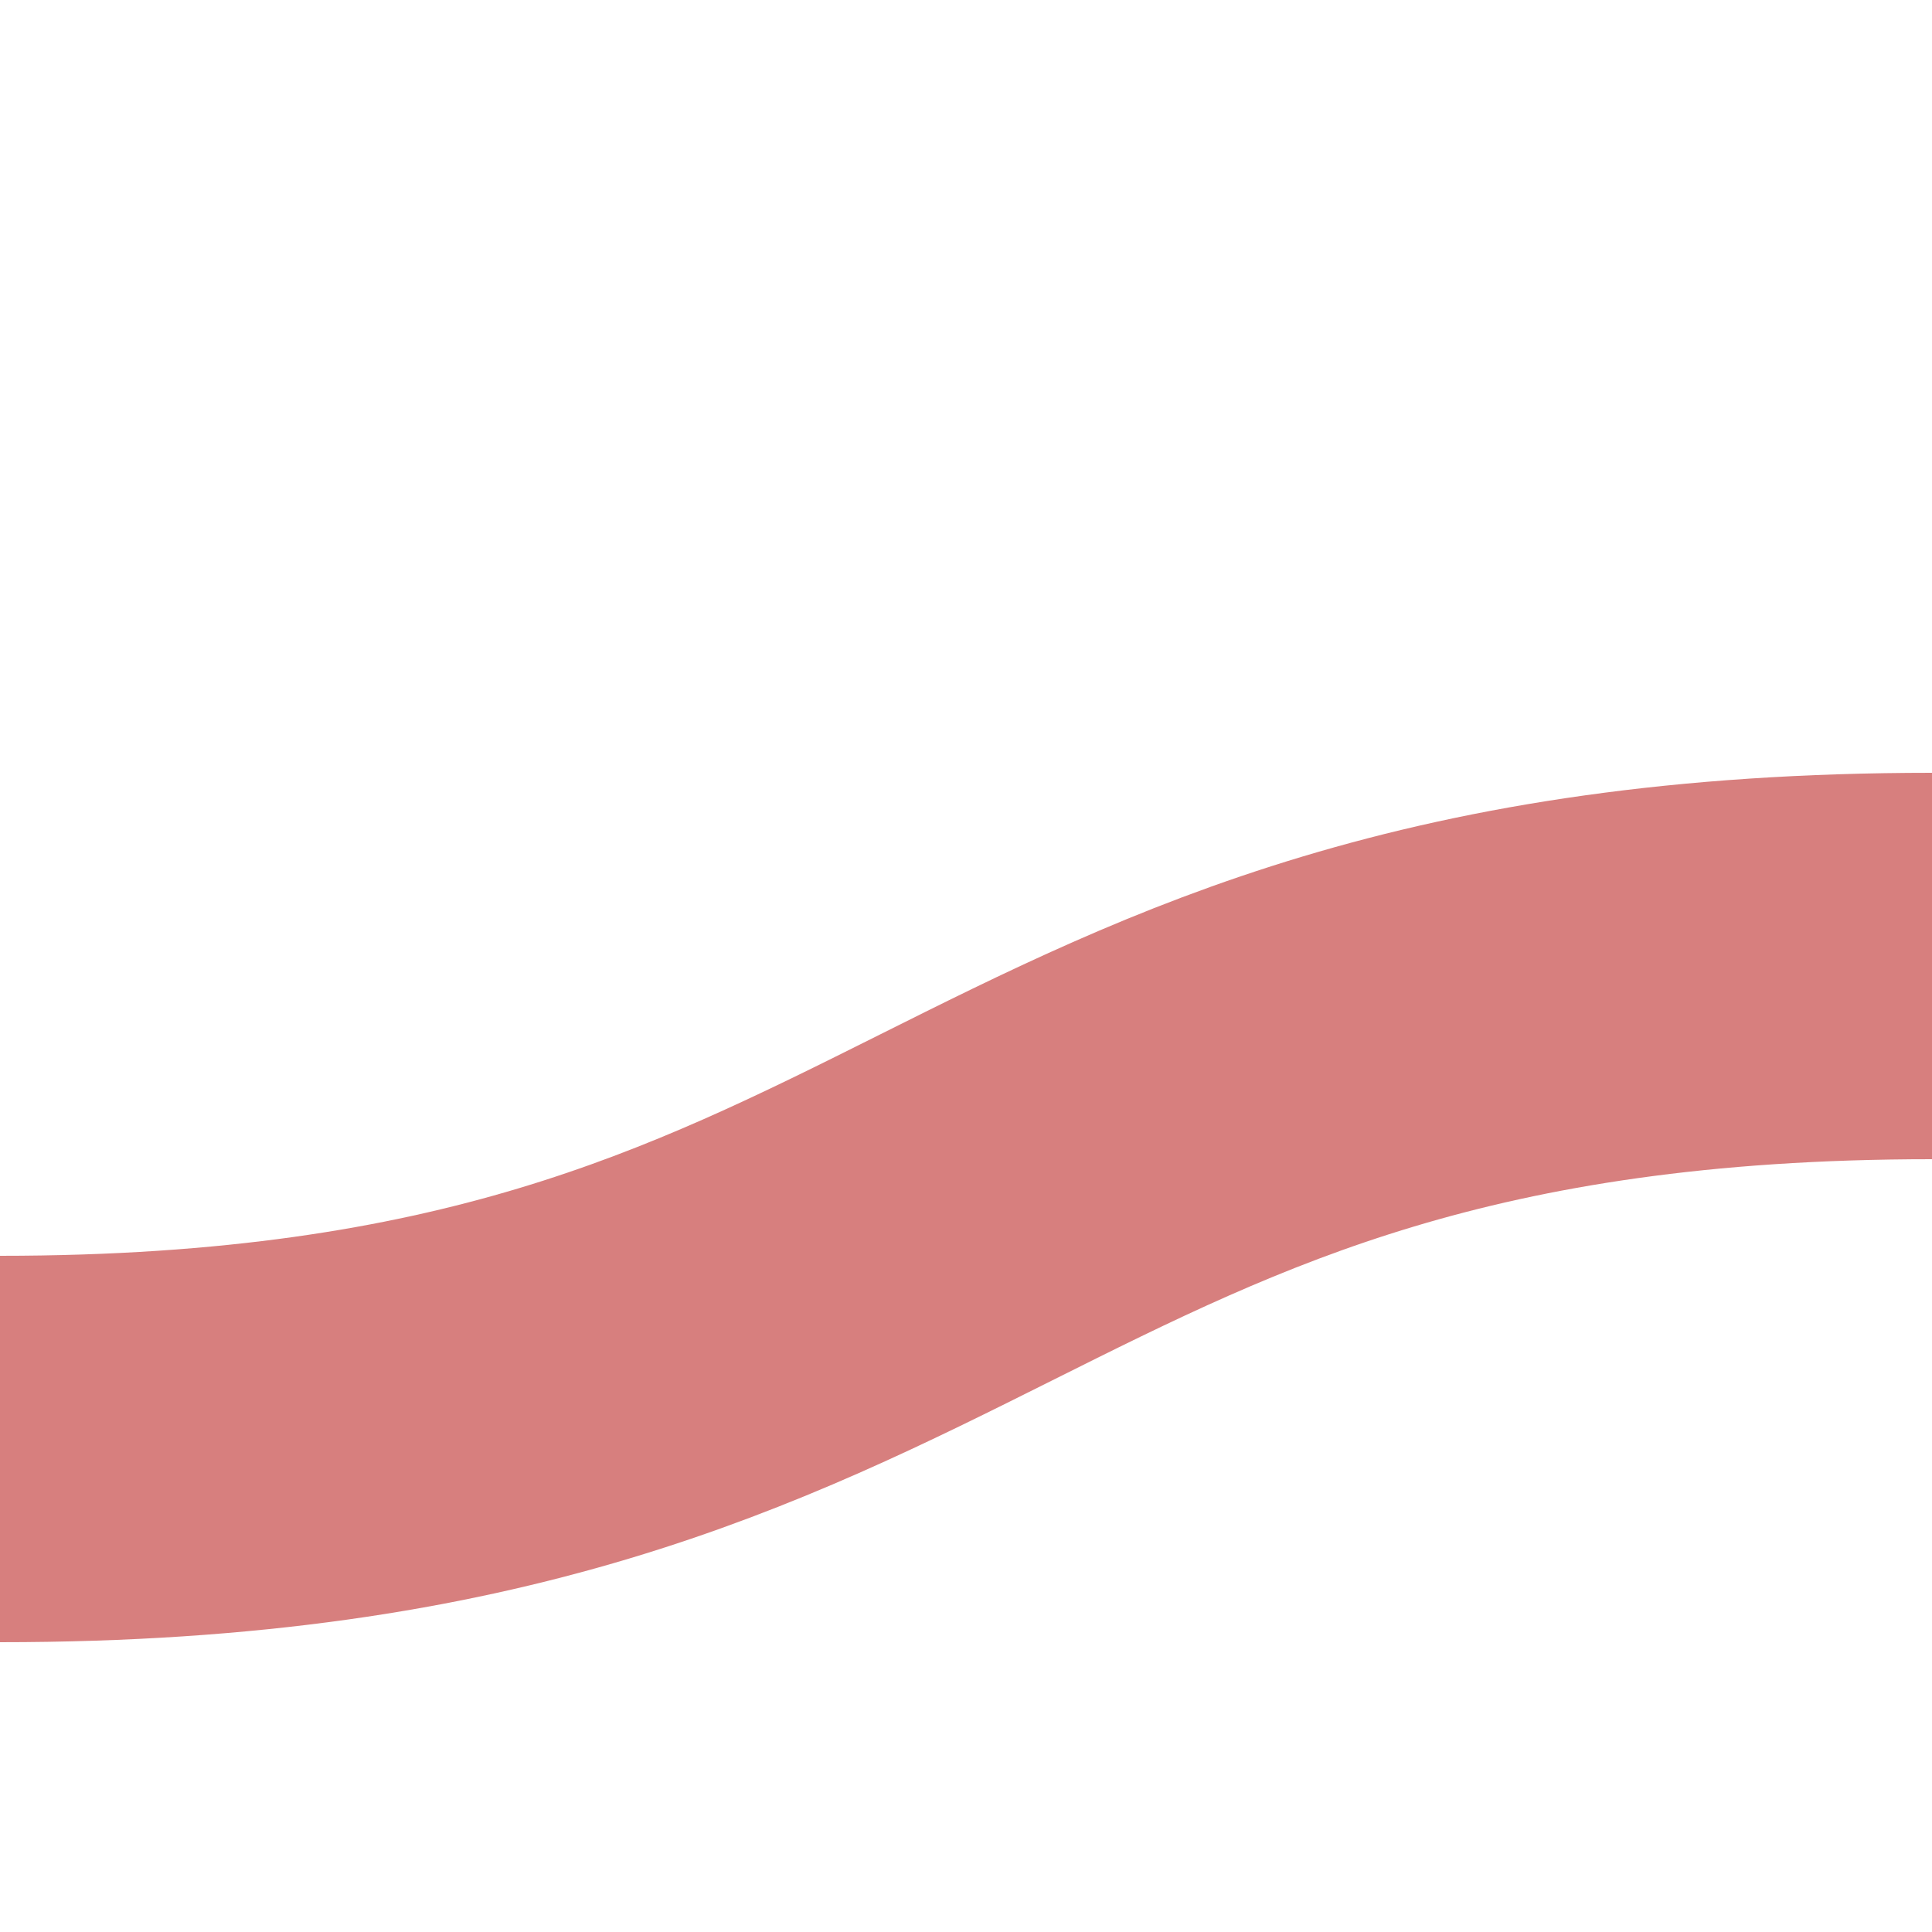 <?xml version="1.0" encoding="UTF-8"?>
<svg xmlns="http://www.w3.org/2000/svg" width="500" height="500">
 <title>exSHI1+rq</title>
 <path stroke="#D77F7E" d="M 0,375 C 250,375 250,250 500,250" stroke-width="100" fill="none"/>
</svg>